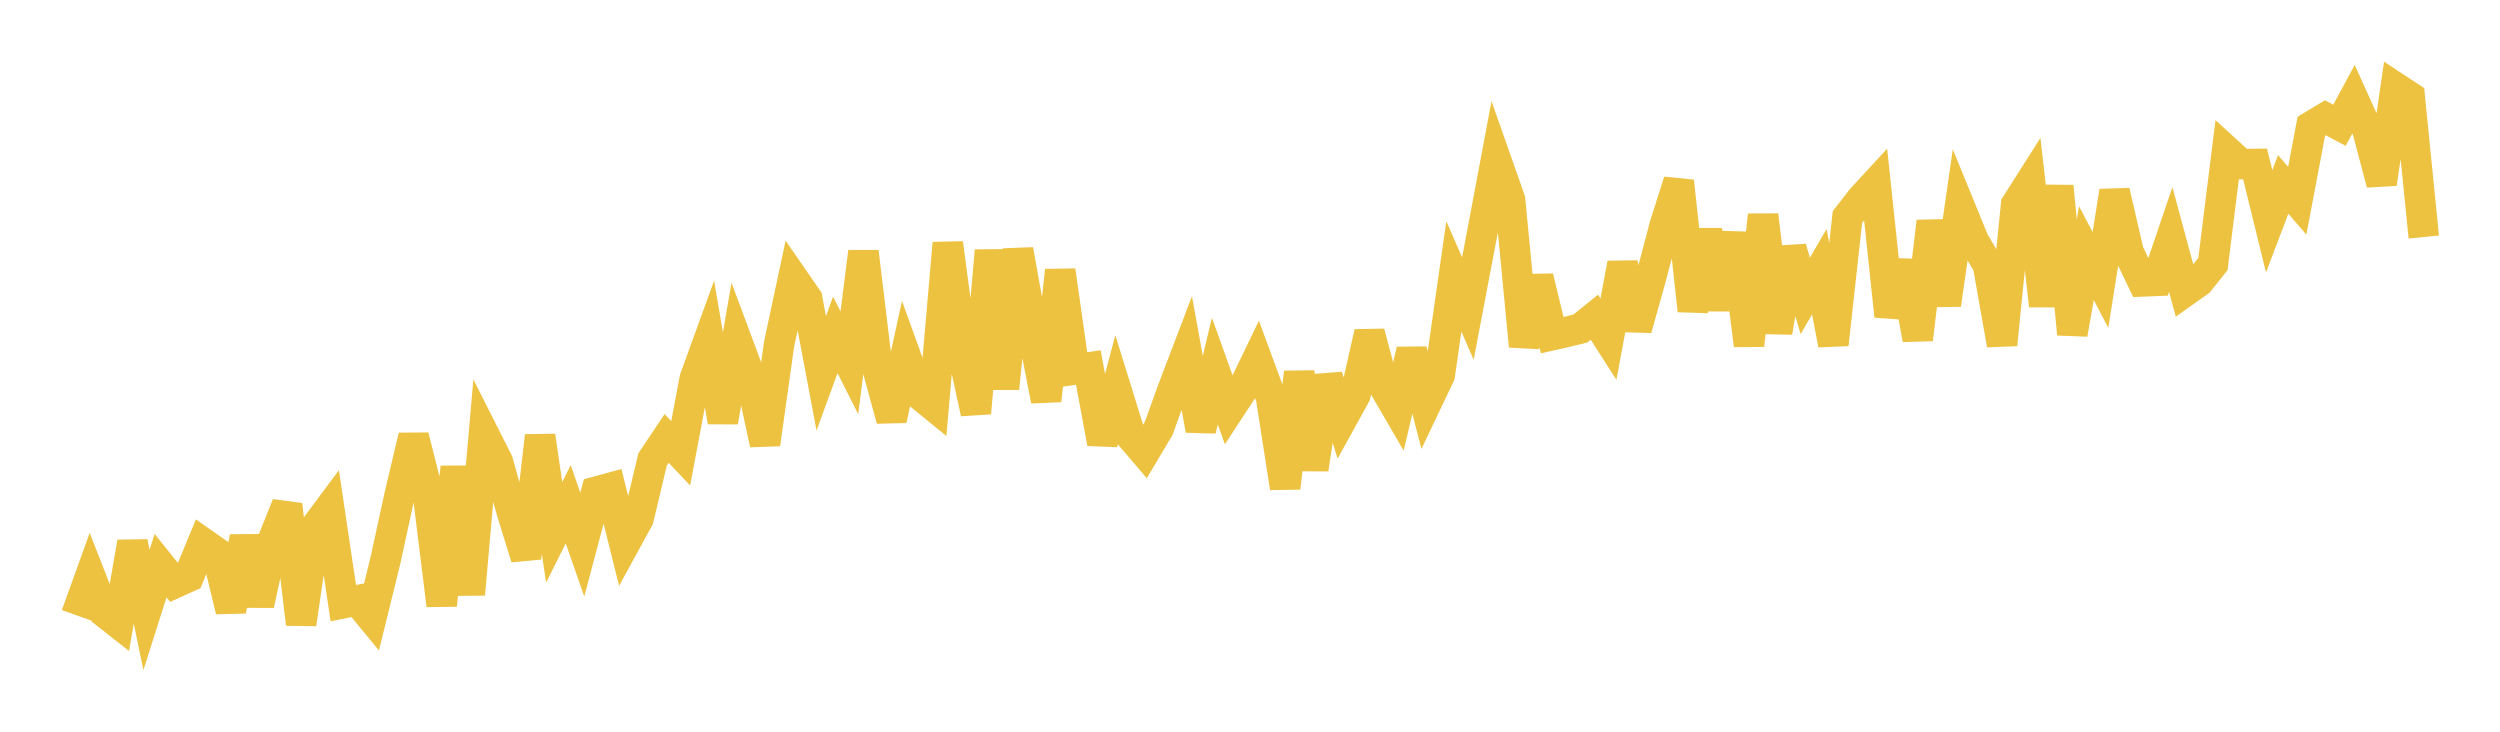<svg width="164" height="48" xmlns="http://www.w3.org/2000/svg" xmlns:xlink="http://www.w3.org/1999/xlink"><path fill="none" stroke="rgb(237,194,64)" stroke-width="2" d="M5,40.357L5.922,37.799L6.844,40.159L7.766,40.884L8.689,35.571L9.611,40.014L10.533,37.107L11.455,38.254L12.377,37.837L13.299,35.606L14.222,36.25L15.144,40.064L16.066,35.233L16.988,39.671L17.91,35.416L18.832,33.114L19.754,40.935L20.677,34.611L21.599,33.372L22.521,39.568L23.443,39.378L24.365,40.498L25.287,36.753L26.21,32.504L27.132,28.612L28.054,32.271L28.976,39.705L29.898,30.645L30.82,38.985L31.743,28.475L32.665,30.301L33.587,33.613L34.509,36.595L35.431,28.595L36.353,34.926L37.275,33.08L38.198,35.725L39.12,32.252L40.042,32.001L40.964,35.705L41.886,34.021L42.808,30.144L43.731,28.763L44.653,29.737L45.575,24.839L46.497,22.302L47.419,27.668L48.341,22.36L49.263,24.836L50.186,29.136L51.108,22.576L52.03,18.26L52.952,19.596L53.874,24.488L54.796,21.969L55.719,23.799L56.641,16.519L57.563,24.151L58.485,27.536L59.407,23.334L60.329,25.883L61.251,26.633L62.174,15.953L63.096,22.85L64.018,27.098L64.94,16.442L65.862,25.484L66.784,16.389L67.707,21.539L68.629,26.279L69.551,17.745L70.473,24.243L71.395,24.107L72.317,29.079L73.24,25.606L74.162,28.581L75.084,29.66L76.006,28.109L76.928,25.556L77.85,23.138L78.772,28.212L79.695,24.344L80.617,26.917L81.539,25.509L82.461,23.597L83.383,26.093L84.305,31.999L85.228,24.433L86.15,30.775L87.072,24.688L87.994,27.568L88.916,25.896L89.838,21.812L90.76,25.3L91.683,26.887L92.605,22.973L93.527,26.537L94.449,24.602L95.371,18.133L96.293,20.239L97.216,15.39L98.138,10.483L99.06,13.103L99.982,22.709L100.904,18.173L101.826,21.986L102.749,21.777L103.671,21.554L104.593,20.808L105.515,22.247L106.437,17.282L107.359,21.58L108.281,18.299L109.204,14.786L110.126,11.89L111.048,20.375L111.97,15.129L112.892,20.252L113.814,15.322L114.737,22.651L115.659,14.111L116.581,21.797L117.503,16.274L118.425,19.411L119.347,17.83L120.269,22.597L121.192,14.242L122.114,13.055L123.036,12.055L123.958,20.734L124.88,17.161L125.802,22.264L126.725,14.535L127.647,19.987L128.569,13.572L129.491,15.826L130.413,17.392L131.335,22.611L132.257,13.424L133.18,11.971L134.102,20.052L135.024,12.222L135.946,21.918L136.868,16.604L137.79,18.364L138.713,12.546L139.635,16.537L140.557,18.462L141.479,18.424L142.401,15.709L143.323,19.129L144.246,18.475L145.168,17.321L146.09,9.924L147.012,10.765L147.934,10.756L148.856,14.517L149.778,12.097L150.701,13.167L151.623,8.284L152.545,7.727L153.467,8.219L154.389,6.513L155.311,8.55L156.234,12.052L157.156,5.745L158.078,6.351L159,15.549"></path></svg>